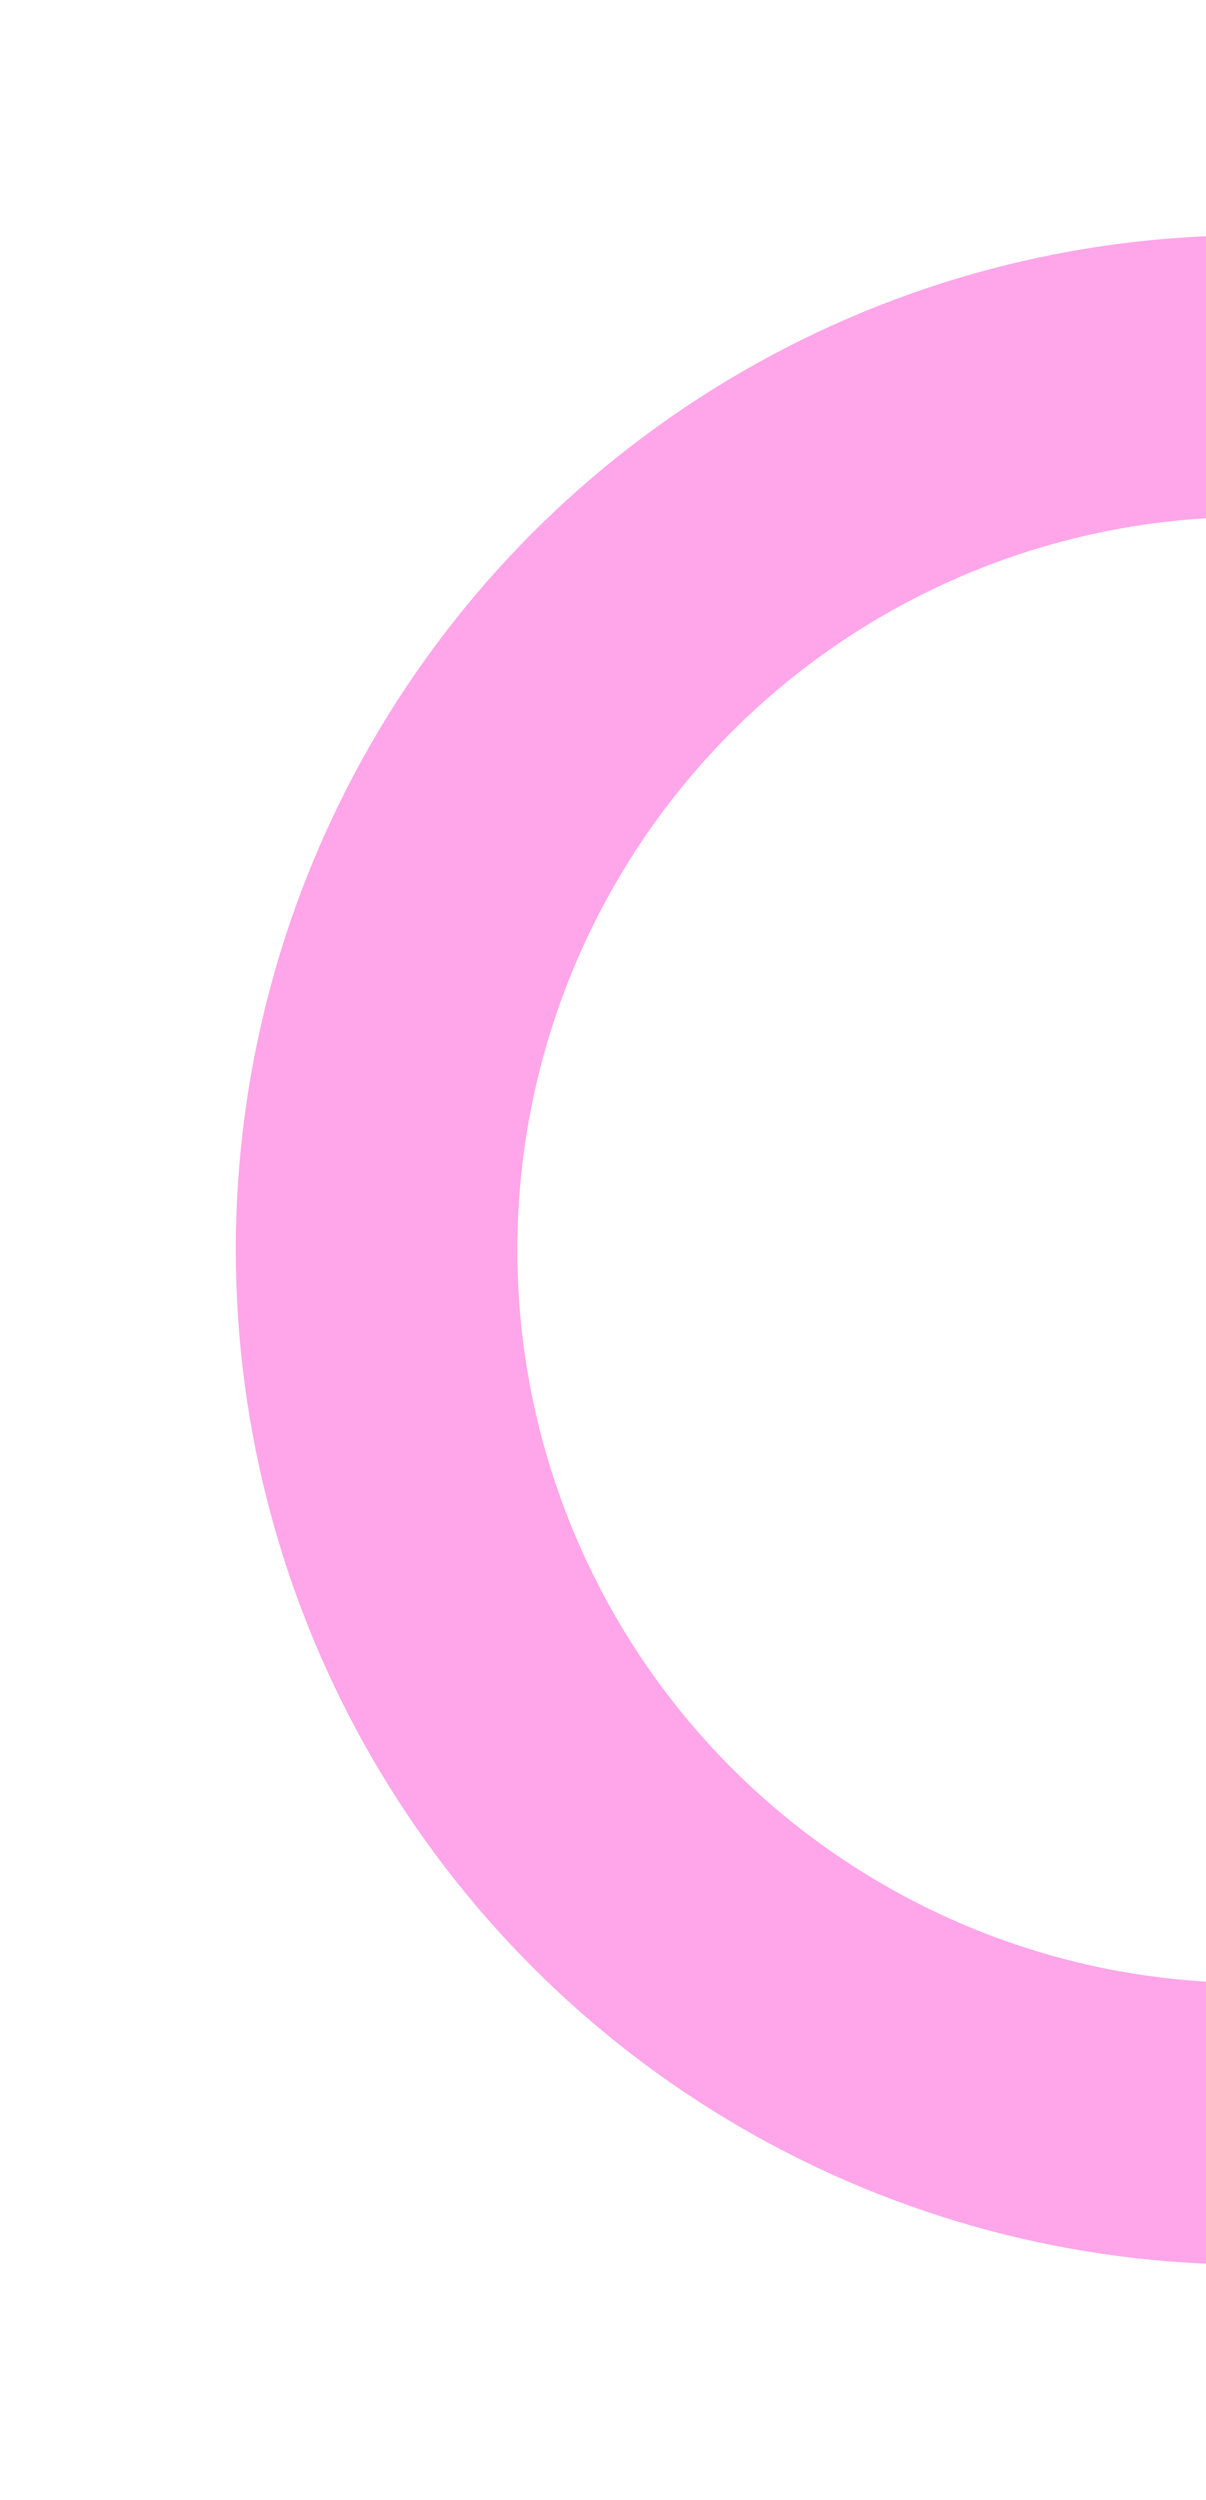 <svg width="514" height="1065" viewBox="0 0 514 1065" fill="none" xmlns="http://www.w3.org/2000/svg">
<g filter="url(#filter0_f_1_2627)">
<circle cx="532.753" cy="532.493" r="372.259" stroke="#FFA6EA" stroke-width="120"/>
</g>
<defs>
<filter id="filter0_f_1_2627" x="0.494" y="0.234" width="1064.52" height="1064.52" filterUnits="userSpaceOnUse" color-interpolation-filters="sRGB">
<feFlood flood-opacity="0" result="BackgroundImageFix"/>
<feBlend mode="normal" in="SourceGraphic" in2="BackgroundImageFix" result="shape"/>
<feGaussianBlur stdDeviation="50" result="effect1_foregroundBlur_1_2627"/>
</filter>
</defs>
</svg>
